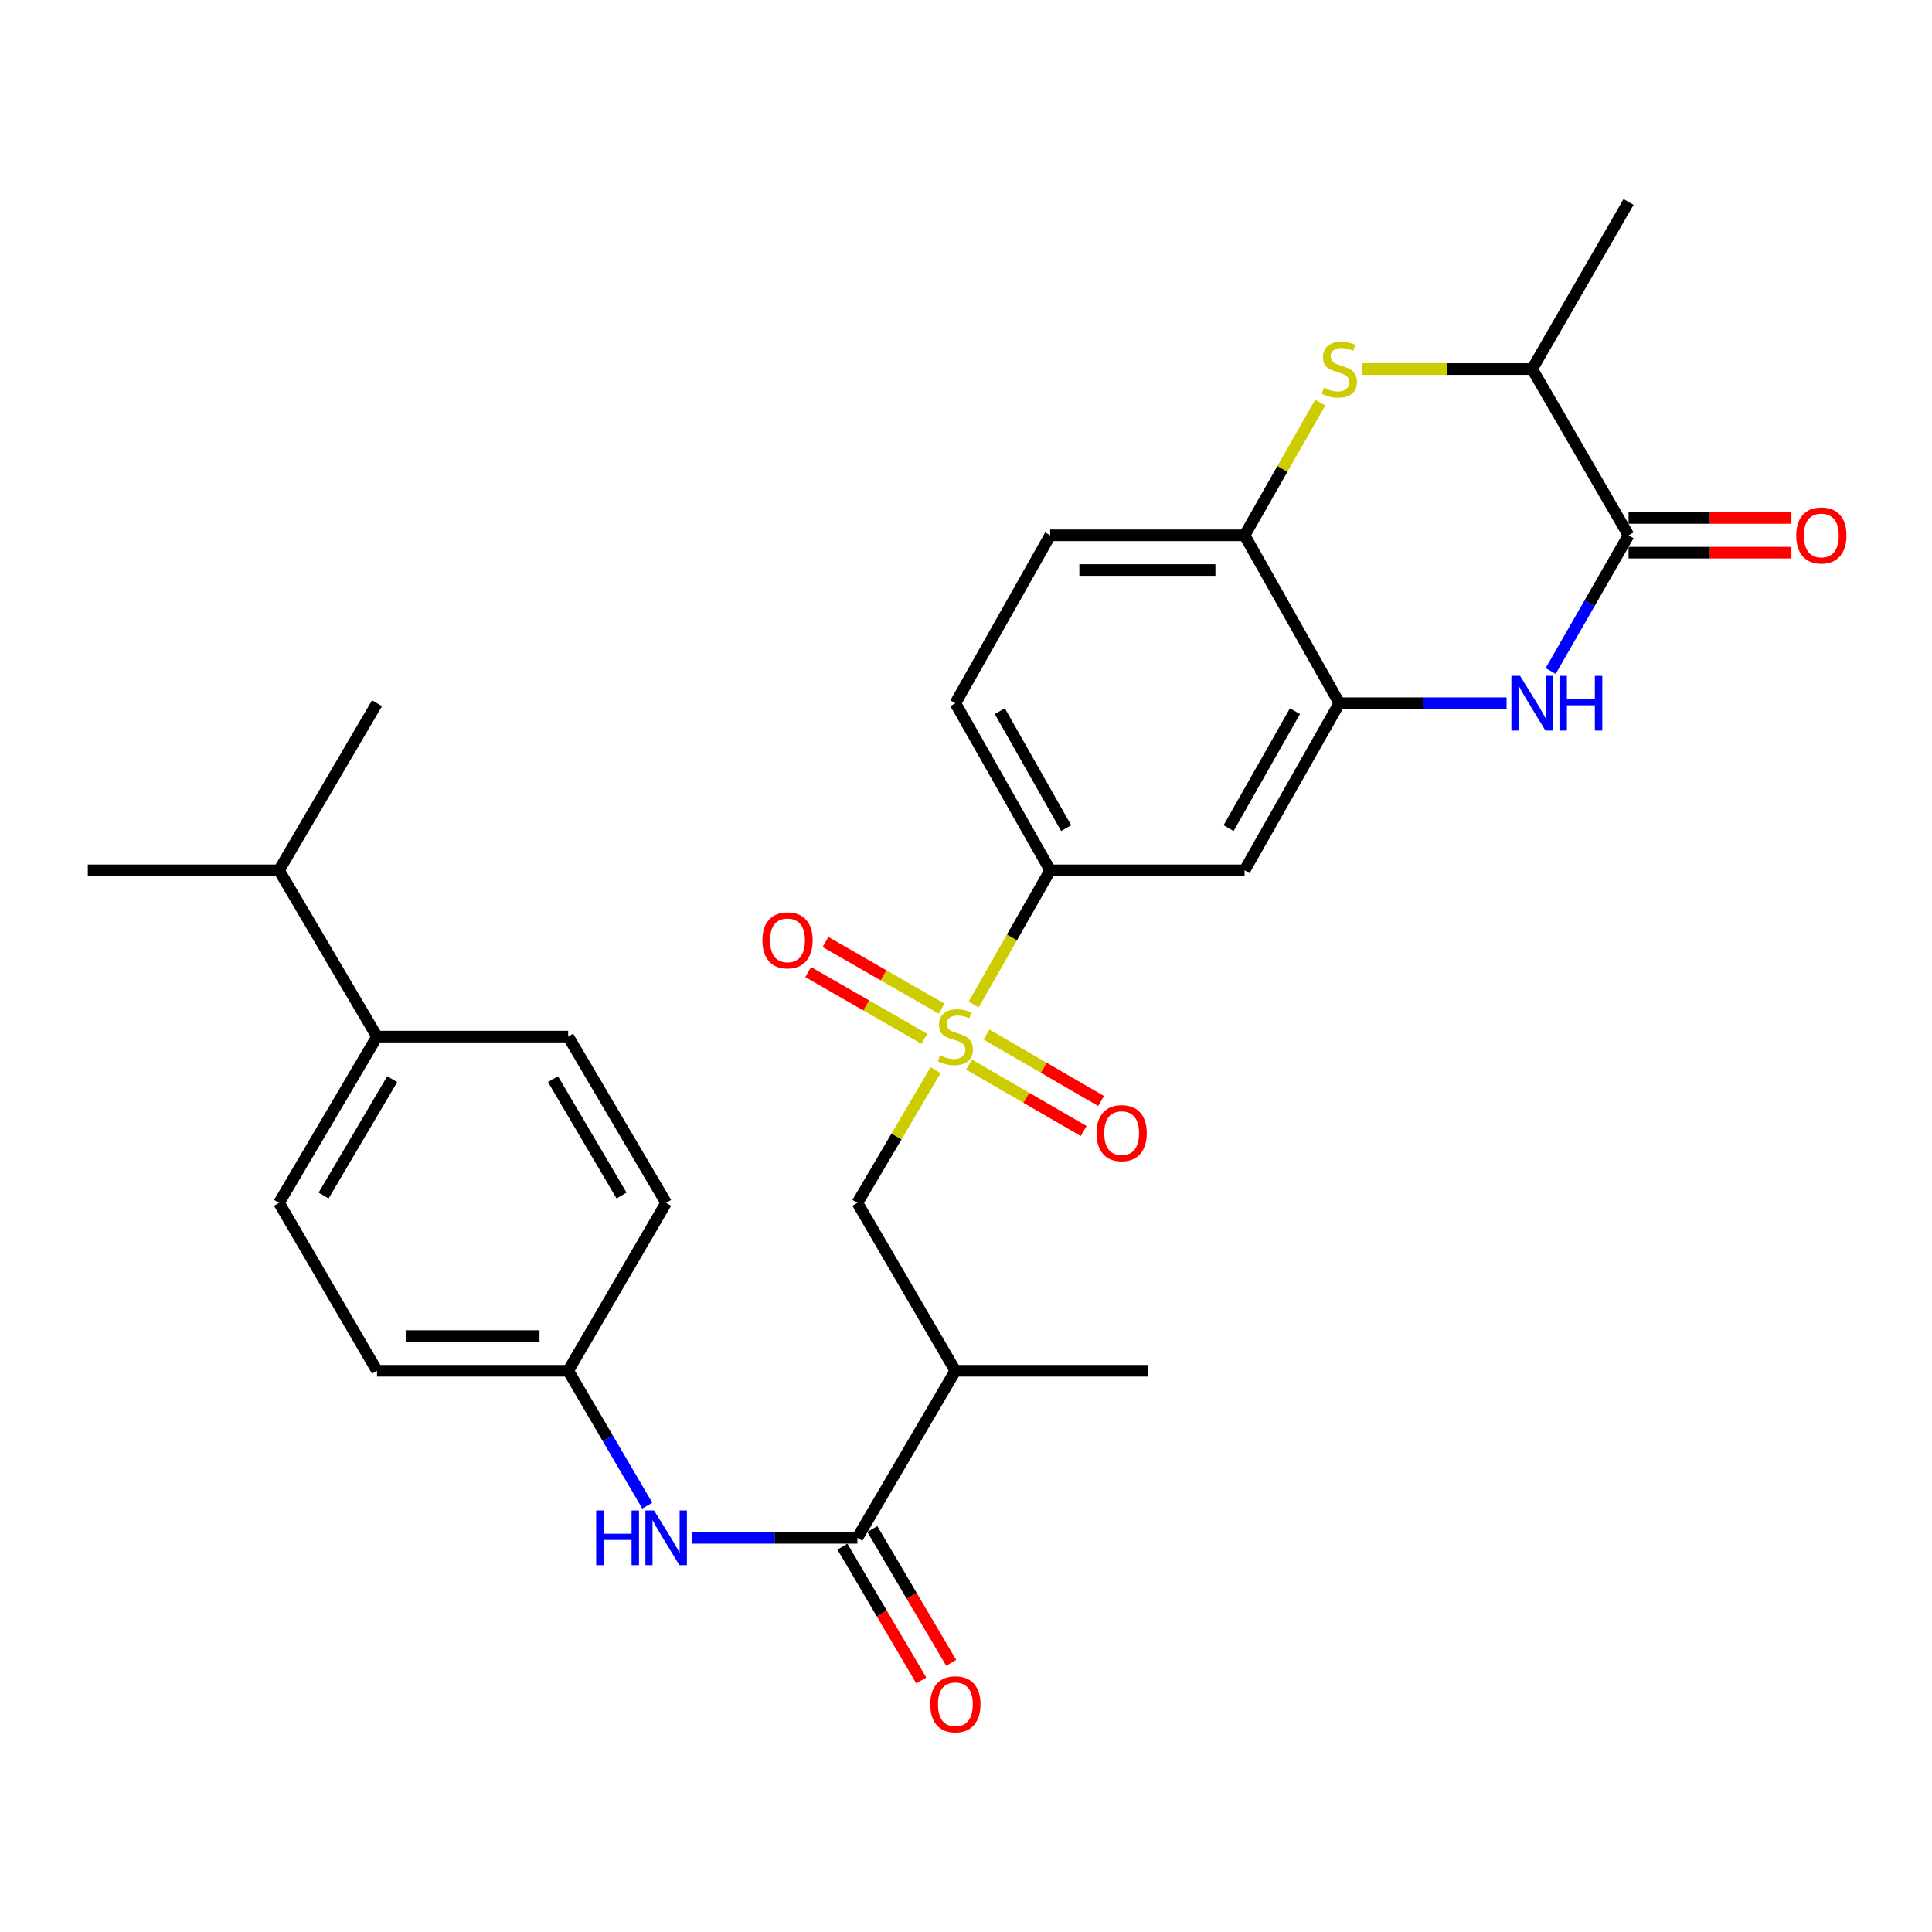 <?xml version='1.0' encoding='iso-8859-1'?>
<svg version='1.1' baseProfile='full'
              xmlns='http://www.w3.org/2000/svg'
                      xmlns:rdkit='http://www.rdkit.org/xml'
                      xmlns:xlink='http://www.w3.org/1999/xlink'
                  xml:space='preserve'
width='1000px' height='1000px' viewBox='0 0 1000 1000'>
<!-- END OF HEADER -->
<rect style='opacity:1.0;fill:#FFFFFF;stroke:none' width='1000' height='1000' x='0' y='0'> </rect>
<path class='bond-5' d='M 503.967,519.937 L 523.775,485.208' style='fill:none;fill-rule:evenodd;stroke:#CCCC00;stroke-width:6px;stroke-linecap:butt;stroke-linejoin:miter;stroke-opacity:1' />
<path class='bond-5' d='M 523.775,485.208 L 543.582,450.48' style='fill:none;fill-rule:evenodd;stroke:#000000;stroke-width:6px;stroke-linecap:butt;stroke-linejoin:miter;stroke-opacity:1' />
<path class='bond-7' d='M 484.258,553.911 L 464.016,588.255' style='fill:none;fill-rule:evenodd;stroke:#CCCC00;stroke-width:6px;stroke-linecap:butt;stroke-linejoin:miter;stroke-opacity:1' />
<path class='bond-7' d='M 464.016,588.255 L 443.773,622.598' style='fill:none;fill-rule:evenodd;stroke:#000000;stroke-width:6px;stroke-linecap:butt;stroke-linejoin:miter;stroke-opacity:1' />
<path class='bond-12' d='M 487.39,522.091 L 457.326,504.828' style='fill:none;fill-rule:evenodd;stroke:#CCCC00;stroke-width:6px;stroke-linecap:butt;stroke-linejoin:miter;stroke-opacity:1' />
<path class='bond-12' d='M 457.326,504.828 L 427.263,487.565' style='fill:none;fill-rule:evenodd;stroke:#FF0000;stroke-width:6px;stroke-linecap:butt;stroke-linejoin:miter;stroke-opacity:1' />
<path class='bond-12' d='M 478.443,537.672 L 448.379,520.409' style='fill:none;fill-rule:evenodd;stroke:#CCCC00;stroke-width:6px;stroke-linecap:butt;stroke-linejoin:miter;stroke-opacity:1' />
<path class='bond-12' d='M 448.379,520.409 L 418.316,503.146' style='fill:none;fill-rule:evenodd;stroke:#FF0000;stroke-width:6px;stroke-linecap:butt;stroke-linejoin:miter;stroke-opacity:1' />
<path class='bond-13' d='M 501.563,551.011 L 531.235,568.212' style='fill:none;fill-rule:evenodd;stroke:#CCCC00;stroke-width:6px;stroke-linecap:butt;stroke-linejoin:miter;stroke-opacity:1' />
<path class='bond-13' d='M 531.235,568.212 L 560.907,585.412' style='fill:none;fill-rule:evenodd;stroke:#FF0000;stroke-width:6px;stroke-linecap:butt;stroke-linejoin:miter;stroke-opacity:1' />
<path class='bond-13' d='M 510.574,535.467 L 540.246,552.667' style='fill:none;fill-rule:evenodd;stroke:#CCCC00;stroke-width:6px;stroke-linecap:butt;stroke-linejoin:miter;stroke-opacity:1' />
<path class='bond-13' d='M 540.246,552.667 L 569.918,569.867' style='fill:none;fill-rule:evenodd;stroke:#FF0000;stroke-width:6px;stroke-linecap:butt;stroke-linejoin:miter;stroke-opacity:1' />
<path class='bond-0' d='M 779.806,363.986 L 736.528,363.986' style='fill:none;fill-rule:evenodd;stroke:#0000FF;stroke-width:6px;stroke-linecap:butt;stroke-linejoin:miter;stroke-opacity:1' />
<path class='bond-0' d='M 736.528,363.986 L 693.251,363.986' style='fill:none;fill-rule:evenodd;stroke:#000000;stroke-width:6px;stroke-linecap:butt;stroke-linejoin:miter;stroke-opacity:1' />
<path class='bond-1' d='M 802.609,347.321 L 822.774,312.197' style='fill:none;fill-rule:evenodd;stroke:#0000FF;stroke-width:6px;stroke-linecap:butt;stroke-linejoin:miter;stroke-opacity:1' />
<path class='bond-1' d='M 822.774,312.197 L 842.94,277.074' style='fill:none;fill-rule:evenodd;stroke:#000000;stroke-width:6px;stroke-linecap:butt;stroke-linejoin:miter;stroke-opacity:1' />
<path class='bond-14' d='M 842.94,286.057 L 885.087,286.057' style='fill:none;fill-rule:evenodd;stroke:#000000;stroke-width:6px;stroke-linecap:butt;stroke-linejoin:miter;stroke-opacity:1' />
<path class='bond-14' d='M 885.087,286.057 L 927.235,286.057' style='fill:none;fill-rule:evenodd;stroke:#FF0000;stroke-width:6px;stroke-linecap:butt;stroke-linejoin:miter;stroke-opacity:1' />
<path class='bond-14' d='M 842.94,268.09 L 885.087,268.09' style='fill:none;fill-rule:evenodd;stroke:#000000;stroke-width:6px;stroke-linecap:butt;stroke-linejoin:miter;stroke-opacity:1' />
<path class='bond-14' d='M 885.087,268.09 L 927.235,268.09' style='fill:none;fill-rule:evenodd;stroke:#FF0000;stroke-width:6px;stroke-linecap:butt;stroke-linejoin:miter;stroke-opacity:1' />
<path class='bond-30' d='M 842.94,277.074 L 793.04,191.02' style='fill:none;fill-rule:evenodd;stroke:#000000;stroke-width:6px;stroke-linecap:butt;stroke-linejoin:miter;stroke-opacity:1' />
<path class='bond-2' d='M 683.356,208.376 L 663.773,242.725' style='fill:none;fill-rule:evenodd;stroke:#CCCC00;stroke-width:6px;stroke-linecap:butt;stroke-linejoin:miter;stroke-opacity:1' />
<path class='bond-2' d='M 663.773,242.725 L 644.19,277.074' style='fill:none;fill-rule:evenodd;stroke:#000000;stroke-width:6px;stroke-linecap:butt;stroke-linejoin:miter;stroke-opacity:1' />
<path class='bond-10' d='M 704.826,191.02 L 748.933,191.02' style='fill:none;fill-rule:evenodd;stroke:#CCCC00;stroke-width:6px;stroke-linecap:butt;stroke-linejoin:miter;stroke-opacity:1' />
<path class='bond-10' d='M 748.933,191.02 L 793.04,191.02' style='fill:none;fill-rule:evenodd;stroke:#000000;stroke-width:6px;stroke-linecap:butt;stroke-linejoin:miter;stroke-opacity:1' />
<path class='bond-3' d='M 693.251,363.986 L 644.19,450.48' style='fill:none;fill-rule:evenodd;stroke:#000000;stroke-width:6px;stroke-linecap:butt;stroke-linejoin:miter;stroke-opacity:1' />
<path class='bond-3' d='M 670.264,368.095 L 635.921,428.641' style='fill:none;fill-rule:evenodd;stroke:#000000;stroke-width:6px;stroke-linecap:butt;stroke-linejoin:miter;stroke-opacity:1' />
<path class='bond-29' d='M 693.251,363.986 L 644.19,277.074' style='fill:none;fill-rule:evenodd;stroke:#000000;stroke-width:6px;stroke-linecap:butt;stroke-linejoin:miter;stroke-opacity:1' />
<path class='bond-4' d='M 443.773,795.984 L 494.501,709.51' style='fill:none;fill-rule:evenodd;stroke:#000000;stroke-width:6px;stroke-linecap:butt;stroke-linejoin:miter;stroke-opacity:1' />
<path class='bond-11' d='M 443.773,795.984 L 400.895,795.984' style='fill:none;fill-rule:evenodd;stroke:#000000;stroke-width:6px;stroke-linecap:butt;stroke-linejoin:miter;stroke-opacity:1' />
<path class='bond-11' d='M 400.895,795.984 L 358.017,795.984' style='fill:none;fill-rule:evenodd;stroke:#0000FF;stroke-width:6px;stroke-linecap:butt;stroke-linejoin:miter;stroke-opacity:1' />
<path class='bond-15' d='M 436.033,800.545 L 456.442,835.173' style='fill:none;fill-rule:evenodd;stroke:#000000;stroke-width:6px;stroke-linecap:butt;stroke-linejoin:miter;stroke-opacity:1' />
<path class='bond-15' d='M 456.442,835.173 L 476.85,869.801' style='fill:none;fill-rule:evenodd;stroke:#FF0000;stroke-width:6px;stroke-linecap:butt;stroke-linejoin:miter;stroke-opacity:1' />
<path class='bond-15' d='M 451.513,791.422 L 471.921,826.051' style='fill:none;fill-rule:evenodd;stroke:#000000;stroke-width:6px;stroke-linecap:butt;stroke-linejoin:miter;stroke-opacity:1' />
<path class='bond-15' d='M 471.921,826.051 L 492.329,860.679' style='fill:none;fill-rule:evenodd;stroke:#FF0000;stroke-width:6px;stroke-linecap:butt;stroke-linejoin:miter;stroke-opacity:1' />
<path class='bond-9' d='M 543.582,450.48 L 644.19,450.48' style='fill:none;fill-rule:evenodd;stroke:#000000;stroke-width:6px;stroke-linecap:butt;stroke-linejoin:miter;stroke-opacity:1' />
<path class='bond-17' d='M 543.582,450.48 L 494.501,363.986' style='fill:none;fill-rule:evenodd;stroke:#000000;stroke-width:6px;stroke-linecap:butt;stroke-linejoin:miter;stroke-opacity:1' />
<path class='bond-17' d='M 551.847,428.638 L 517.49,368.093' style='fill:none;fill-rule:evenodd;stroke:#000000;stroke-width:6px;stroke-linecap:butt;stroke-linejoin:miter;stroke-opacity:1' />
<path class='bond-6' d='M 494.501,709.51 L 443.773,622.598' style='fill:none;fill-rule:evenodd;stroke:#000000;stroke-width:6px;stroke-linecap:butt;stroke-linejoin:miter;stroke-opacity:1' />
<path class='bond-25' d='M 494.501,709.51 L 594.29,709.51' style='fill:none;fill-rule:evenodd;stroke:#000000;stroke-width:6px;stroke-linecap:butt;stroke-linejoin:miter;stroke-opacity:1' />
<path class='bond-8' d='M 644.19,277.074 L 543.582,277.074' style='fill:none;fill-rule:evenodd;stroke:#000000;stroke-width:6px;stroke-linecap:butt;stroke-linejoin:miter;stroke-opacity:1' />
<path class='bond-8' d='M 629.099,295.041 L 558.673,295.041' style='fill:none;fill-rule:evenodd;stroke:#000000;stroke-width:6px;stroke-linecap:butt;stroke-linejoin:miter;stroke-opacity:1' />
<path class='bond-26' d='M 793.04,191.02 L 842.94,104.526' style='fill:none;fill-rule:evenodd;stroke:#000000;stroke-width:6px;stroke-linecap:butt;stroke-linejoin:miter;stroke-opacity:1' />
<path class='bond-19' d='M 335.029,779.318 L 314.562,744.414' style='fill:none;fill-rule:evenodd;stroke:#0000FF;stroke-width:6px;stroke-linecap:butt;stroke-linejoin:miter;stroke-opacity:1' />
<path class='bond-19' d='M 314.562,744.414 L 294.094,709.51' style='fill:none;fill-rule:evenodd;stroke:#000000;stroke-width:6px;stroke-linecap:butt;stroke-linejoin:miter;stroke-opacity:1' />
<path class='bond-16' d='M 195.143,536.534 L 144.415,622.598' style='fill:none;fill-rule:evenodd;stroke:#000000;stroke-width:6px;stroke-linecap:butt;stroke-linejoin:miter;stroke-opacity:1' />
<path class='bond-16' d='M 203.013,558.567 L 167.503,618.812' style='fill:none;fill-rule:evenodd;stroke:#000000;stroke-width:6px;stroke-linecap:butt;stroke-linejoin:miter;stroke-opacity:1' />
<path class='bond-22' d='M 195.143,536.534 L 144.415,450.48' style='fill:none;fill-rule:evenodd;stroke:#000000;stroke-width:6px;stroke-linecap:butt;stroke-linejoin:miter;stroke-opacity:1' />
<path class='bond-31' d='M 195.143,536.534 L 294.094,536.534' style='fill:none;fill-rule:evenodd;stroke:#000000;stroke-width:6px;stroke-linecap:butt;stroke-linejoin:miter;stroke-opacity:1' />
<path class='bond-18' d='M 494.501,363.986 L 543.582,277.074' style='fill:none;fill-rule:evenodd;stroke:#000000;stroke-width:6px;stroke-linecap:butt;stroke-linejoin:miter;stroke-opacity:1' />
<path class='bond-23' d='M 294.094,709.51 L 344.802,622.598' style='fill:none;fill-rule:evenodd;stroke:#000000;stroke-width:6px;stroke-linecap:butt;stroke-linejoin:miter;stroke-opacity:1' />
<path class='bond-24' d='M 294.094,709.51 L 195.143,709.51' style='fill:none;fill-rule:evenodd;stroke:#000000;stroke-width:6px;stroke-linecap:butt;stroke-linejoin:miter;stroke-opacity:1' />
<path class='bond-24' d='M 279.252,691.543 L 209.986,691.543' style='fill:none;fill-rule:evenodd;stroke:#000000;stroke-width:6px;stroke-linecap:butt;stroke-linejoin:miter;stroke-opacity:1' />
<path class='bond-20' d='M 294.094,536.534 L 344.802,622.598' style='fill:none;fill-rule:evenodd;stroke:#000000;stroke-width:6px;stroke-linecap:butt;stroke-linejoin:miter;stroke-opacity:1' />
<path class='bond-20' d='M 286.22,558.564 L 321.716,618.809' style='fill:none;fill-rule:evenodd;stroke:#000000;stroke-width:6px;stroke-linecap:butt;stroke-linejoin:miter;stroke-opacity:1' />
<path class='bond-21' d='M 144.415,622.598 L 195.143,709.51' style='fill:none;fill-rule:evenodd;stroke:#000000;stroke-width:6px;stroke-linecap:butt;stroke-linejoin:miter;stroke-opacity:1' />
<path class='bond-27' d='M 144.415,450.48 L 45.455,450.48' style='fill:none;fill-rule:evenodd;stroke:#000000;stroke-width:6px;stroke-linecap:butt;stroke-linejoin:miter;stroke-opacity:1' />
<path class='bond-28' d='M 144.415,450.48 L 195.143,363.986' style='fill:none;fill-rule:evenodd;stroke:#000000;stroke-width:6px;stroke-linecap:butt;stroke-linejoin:miter;stroke-opacity:1' />
<path  class='atom-0' d='M 486.501 546.254
Q 486.821 546.374, 488.141 546.934
Q 489.461 547.494, 490.901 547.854
Q 492.381 548.174, 493.821 548.174
Q 496.501 548.174, 498.061 546.894
Q 499.621 545.574, 499.621 543.294
Q 499.621 541.734, 498.821 540.774
Q 498.061 539.814, 496.861 539.294
Q 495.661 538.774, 493.661 538.174
Q 491.141 537.414, 489.621 536.694
Q 488.141 535.974, 487.061 534.454
Q 486.021 532.934, 486.021 530.374
Q 486.021 526.814, 488.421 524.614
Q 490.861 522.414, 495.661 522.414
Q 498.941 522.414, 502.661 523.974
L 501.741 527.054
Q 498.341 525.654, 495.781 525.654
Q 493.021 525.654, 491.501 526.814
Q 489.981 527.934, 490.021 529.894
Q 490.021 531.414, 490.781 532.334
Q 491.581 533.254, 492.701 533.774
Q 493.861 534.294, 495.781 534.894
Q 498.341 535.694, 499.861 536.494
Q 501.381 537.294, 502.461 538.934
Q 503.581 540.534, 503.581 543.294
Q 503.581 547.214, 500.941 549.334
Q 498.341 551.414, 493.981 551.414
Q 491.461 551.414, 489.541 550.854
Q 487.661 550.334, 485.421 549.414
L 486.501 546.254
' fill='#CCCC00'/>
<path  class='atom-1' d='M 786.78 349.826
L 796.06 364.826
Q 796.98 366.306, 798.46 368.986
Q 799.94 371.666, 800.02 371.826
L 800.02 349.826
L 803.78 349.826
L 803.78 378.146
L 799.9 378.146
L 789.94 361.746
Q 788.78 359.826, 787.54 357.626
Q 786.34 355.426, 785.98 354.746
L 785.98 378.146
L 782.3 378.146
L 782.3 349.826
L 786.78 349.826
' fill='#0000FF'/>
<path  class='atom-1' d='M 807.18 349.826
L 811.02 349.826
L 811.02 361.866
L 825.5 361.866
L 825.5 349.826
L 829.34 349.826
L 829.34 378.146
L 825.5 378.146
L 825.5 365.066
L 811.02 365.066
L 811.02 378.146
L 807.18 378.146
L 807.18 349.826
' fill='#0000FF'/>
<path  class='atom-3' d='M 685.251 200.74
Q 685.571 200.86, 686.891 201.42
Q 688.211 201.98, 689.651 202.34
Q 691.131 202.66, 692.571 202.66
Q 695.251 202.66, 696.811 201.38
Q 698.371 200.06, 698.371 197.78
Q 698.371 196.22, 697.571 195.26
Q 696.811 194.3, 695.611 193.78
Q 694.411 193.26, 692.411 192.66
Q 689.891 191.9, 688.371 191.18
Q 686.891 190.46, 685.811 188.94
Q 684.771 187.42, 684.771 184.86
Q 684.771 181.3, 687.171 179.1
Q 689.611 176.9, 694.411 176.9
Q 697.691 176.9, 701.411 178.46
L 700.491 181.54
Q 697.091 180.14, 694.531 180.14
Q 691.771 180.14, 690.251 181.3
Q 688.731 182.42, 688.771 184.38
Q 688.771 185.9, 689.531 186.82
Q 690.331 187.74, 691.451 188.26
Q 692.611 188.78, 694.531 189.38
Q 697.091 190.18, 698.611 190.98
Q 700.131 191.78, 701.211 193.42
Q 702.331 195.02, 702.331 197.78
Q 702.331 201.7, 699.691 203.82
Q 697.091 205.9, 692.731 205.9
Q 690.211 205.9, 688.291 205.34
Q 686.411 204.82, 684.171 203.9
L 685.251 200.74
' fill='#CCCC00'/>
<path  class='atom-12' d='M 308.582 781.824
L 312.422 781.824
L 312.422 793.864
L 326.902 793.864
L 326.902 781.824
L 330.742 781.824
L 330.742 810.144
L 326.902 810.144
L 326.902 797.064
L 312.422 797.064
L 312.422 810.144
L 308.582 810.144
L 308.582 781.824
' fill='#0000FF'/>
<path  class='atom-12' d='M 338.542 781.824
L 347.822 796.824
Q 348.742 798.304, 350.222 800.984
Q 351.702 803.664, 351.782 803.824
L 351.782 781.824
L 355.542 781.824
L 355.542 810.144
L 351.662 810.144
L 341.702 793.744
Q 340.542 791.824, 339.302 789.624
Q 338.102 787.424, 337.742 786.744
L 337.742 810.144
L 334.062 810.144
L 334.062 781.824
L 338.542 781.824
' fill='#0000FF'/>
<path  class='atom-13' d='M 394.619 486.724
Q 394.619 479.924, 397.979 476.124
Q 401.339 472.324, 407.619 472.324
Q 413.899 472.324, 417.259 476.124
Q 420.619 479.924, 420.619 486.724
Q 420.619 493.604, 417.219 497.524
Q 413.819 501.404, 407.619 501.404
Q 401.379 501.404, 397.979 497.524
Q 394.619 493.644, 394.619 486.724
M 407.619 498.204
Q 411.939 498.204, 414.259 495.324
Q 416.619 492.404, 416.619 486.724
Q 416.619 481.164, 414.259 478.364
Q 411.939 475.524, 407.619 475.524
Q 403.299 475.524, 400.939 478.324
Q 398.619 481.124, 398.619 486.724
Q 398.619 492.444, 400.939 495.324
Q 403.299 498.204, 407.619 498.204
' fill='#FF0000'/>
<path  class='atom-14' d='M 567.565 586.503
Q 567.565 579.703, 570.925 575.903
Q 574.285 572.103, 580.565 572.103
Q 586.845 572.103, 590.205 575.903
Q 593.565 579.703, 593.565 586.503
Q 593.565 593.383, 590.165 597.303
Q 586.765 601.183, 580.565 601.183
Q 574.325 601.183, 570.925 597.303
Q 567.565 593.423, 567.565 586.503
M 580.565 597.983
Q 584.885 597.983, 587.205 595.103
Q 589.565 592.183, 589.565 586.503
Q 589.565 580.943, 587.205 578.143
Q 584.885 575.303, 580.565 575.303
Q 576.245 575.303, 573.885 578.103
Q 571.565 580.903, 571.565 586.503
Q 571.565 592.223, 573.885 595.103
Q 576.245 597.983, 580.565 597.983
' fill='#FF0000'/>
<path  class='atom-15' d='M 929.729 277.154
Q 929.729 270.354, 933.089 266.554
Q 936.449 262.754, 942.729 262.754
Q 949.009 262.754, 952.369 266.554
Q 955.729 270.354, 955.729 277.154
Q 955.729 284.034, 952.329 287.954
Q 948.929 291.834, 942.729 291.834
Q 936.489 291.834, 933.089 287.954
Q 929.729 284.074, 929.729 277.154
M 942.729 288.634
Q 947.049 288.634, 949.369 285.754
Q 951.729 282.834, 951.729 277.154
Q 951.729 271.594, 949.369 268.794
Q 947.049 265.954, 942.729 265.954
Q 938.409 265.954, 936.049 268.754
Q 933.729 271.554, 933.729 277.154
Q 933.729 282.874, 936.049 285.754
Q 938.409 288.634, 942.729 288.634
' fill='#FF0000'/>
<path  class='atom-16' d='M 481.501 882.138
Q 481.501 875.338, 484.861 871.538
Q 488.221 867.738, 494.501 867.738
Q 500.781 867.738, 504.141 871.538
Q 507.501 875.338, 507.501 882.138
Q 507.501 889.018, 504.101 892.938
Q 500.701 896.818, 494.501 896.818
Q 488.261 896.818, 484.861 892.938
Q 481.501 889.058, 481.501 882.138
M 494.501 893.618
Q 498.821 893.618, 501.141 890.738
Q 503.501 887.818, 503.501 882.138
Q 503.501 876.578, 501.141 873.778
Q 498.821 870.938, 494.501 870.938
Q 490.181 870.938, 487.821 873.738
Q 485.501 876.538, 485.501 882.138
Q 485.501 887.858, 487.821 890.738
Q 490.181 893.618, 494.501 893.618
' fill='#FF0000'/>
</svg>
